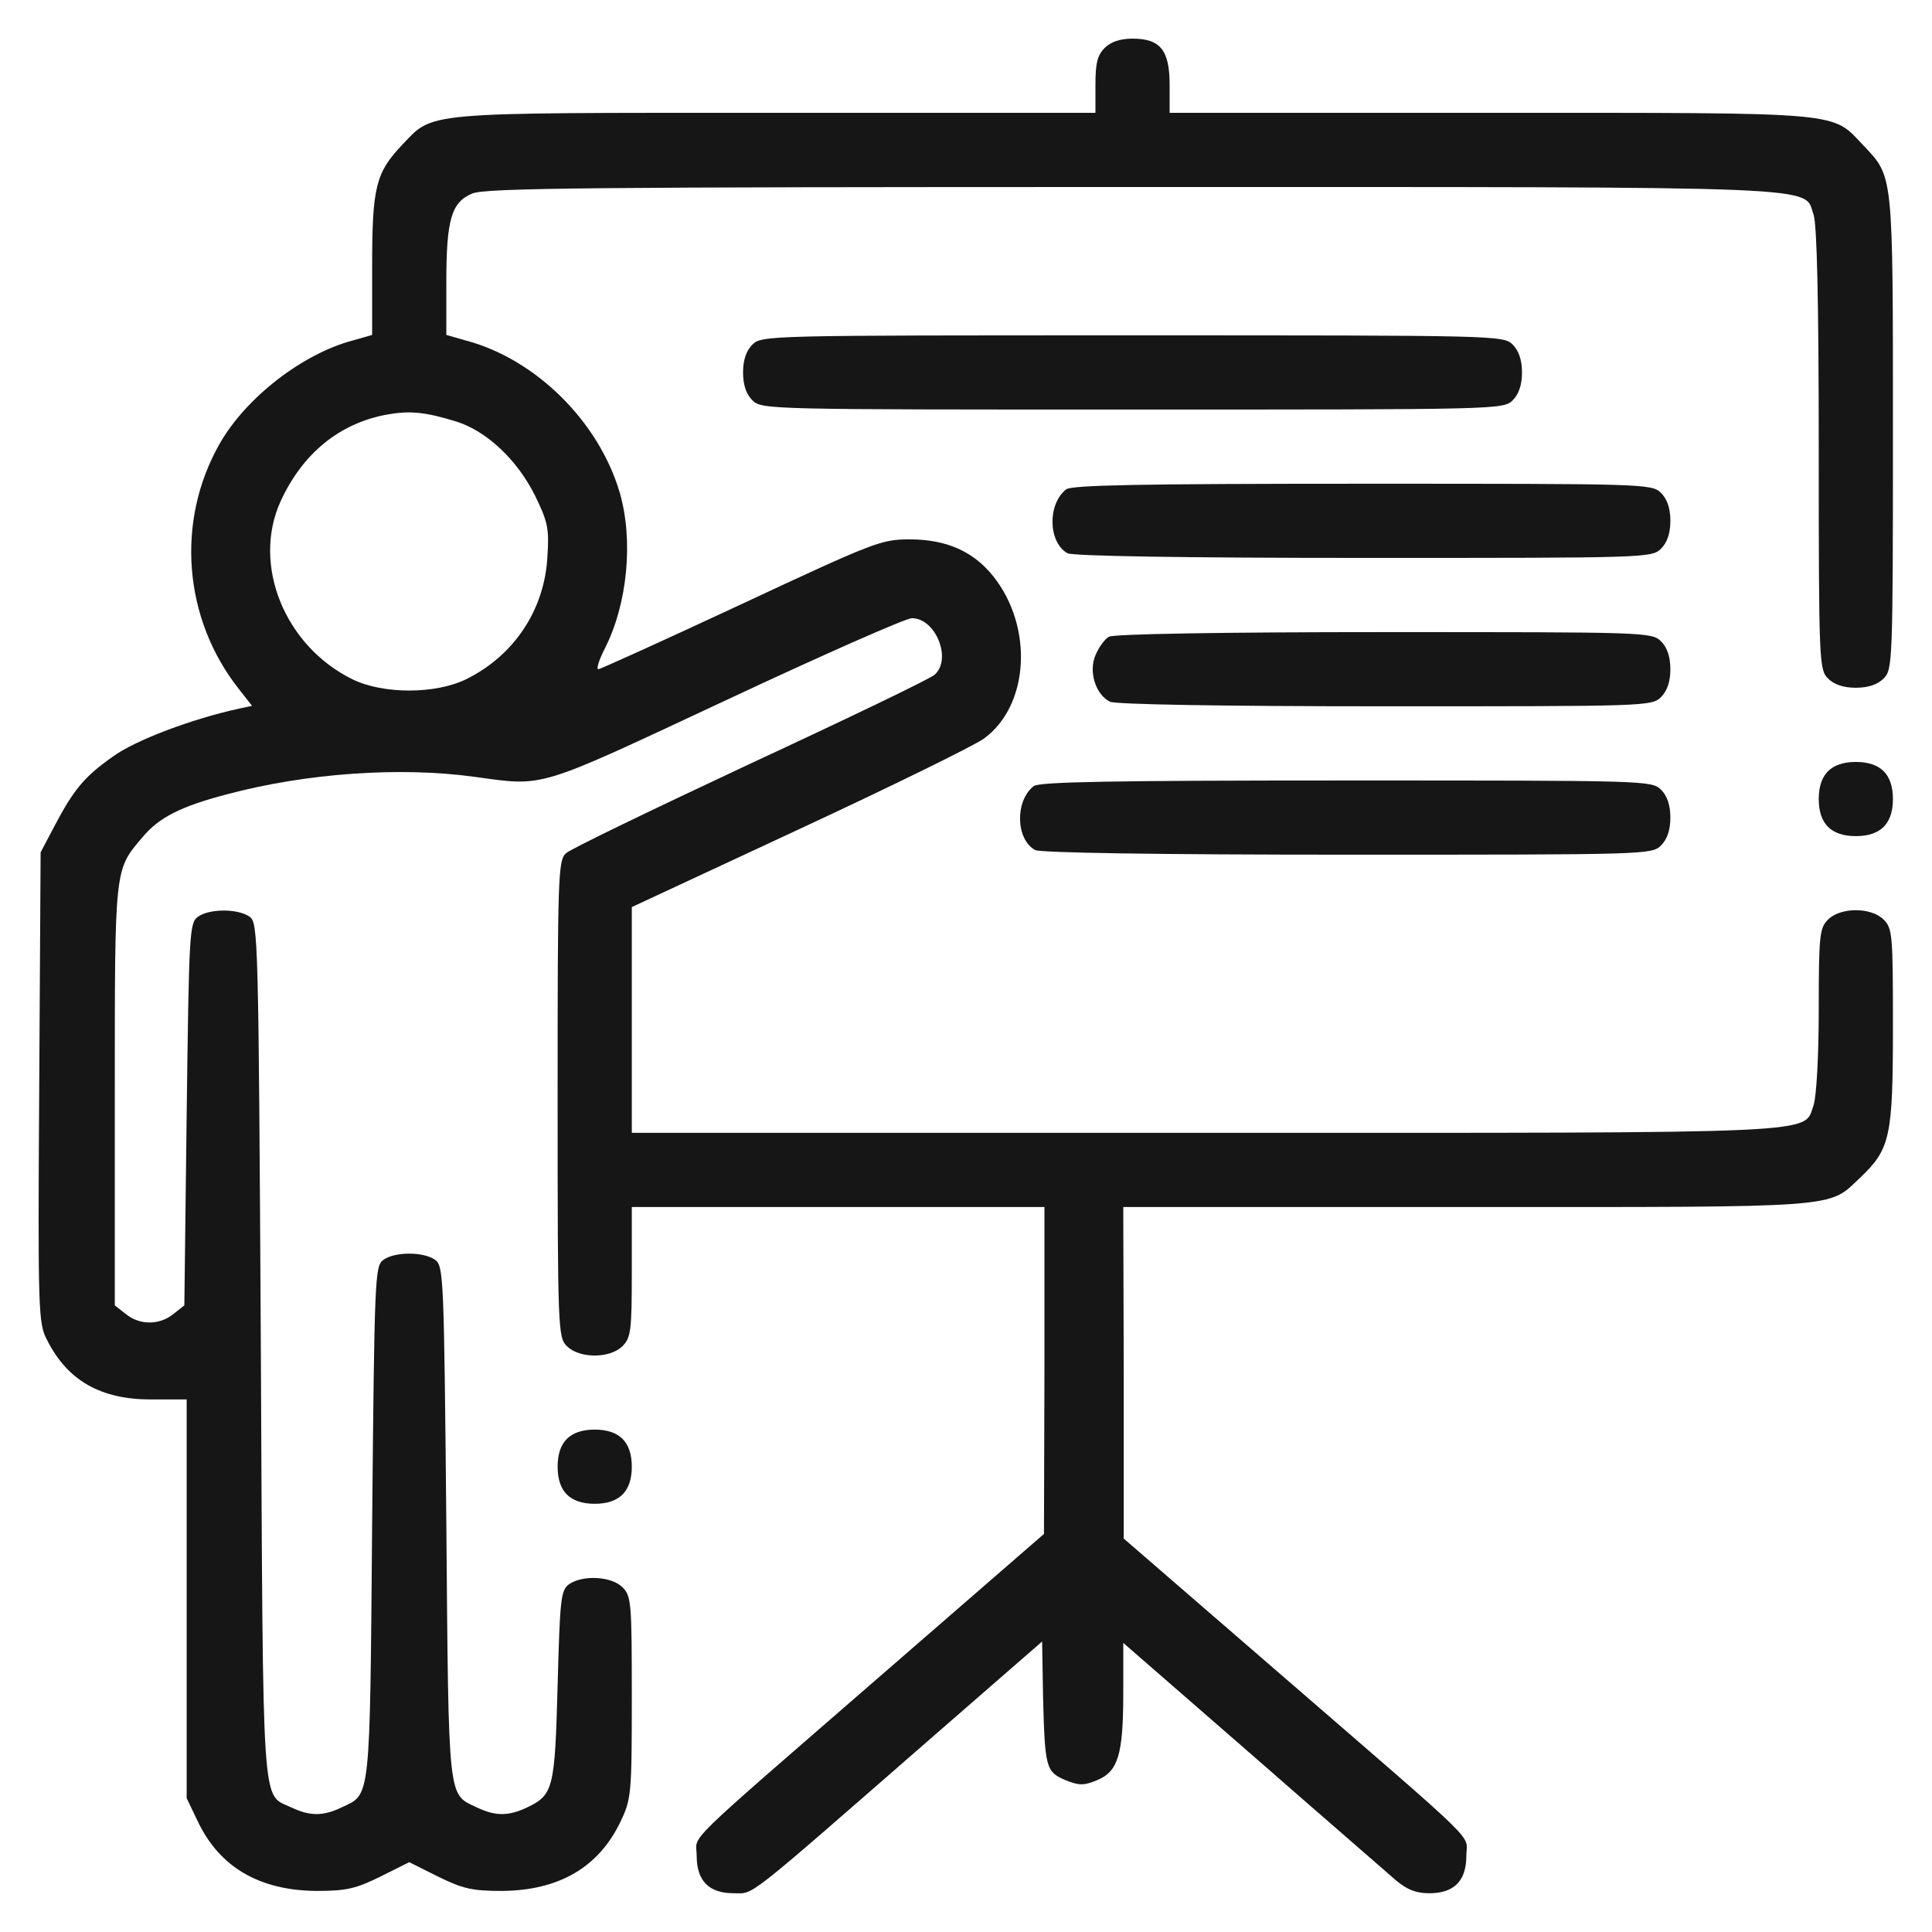 <svg width="50" height="50" viewBox="0 0 50 50" fill="none" xmlns="http://www.w3.org/2000/svg">
<path d="M28.59 1.24C28.398 1.432 28.35 1.636 28.35 2.2V2.92H20.046C10.759 2.92 11.239 2.884 10.387 3.772C9.727 4.468 9.631 4.864 9.631 6.868V8.668L9.127 8.812C7.819 9.16 6.355 10.3 5.683 11.487C4.543 13.491 4.747 16.011 6.175 17.823L6.523 18.267L6.187 18.339C4.975 18.603 3.499 19.155 2.911 19.587C2.179 20.103 1.903 20.439 1.399 21.399L1.051 22.059L1.015 28.142C0.979 33.974 0.991 34.25 1.219 34.682C1.747 35.726 2.599 36.218 3.907 36.218H4.831V41.378V46.537L5.119 47.137C5.683 48.325 6.715 48.925 8.191 48.937C8.971 48.937 9.211 48.877 9.847 48.565L10.591 48.193L11.335 48.565C11.971 48.877 12.211 48.937 12.991 48.937C14.467 48.925 15.498 48.325 16.062 47.137C16.338 46.561 16.351 46.417 16.351 43.922C16.351 41.474 16.338 41.306 16.11 41.078C15.822 40.79 15.067 40.754 14.719 41.006C14.515 41.162 14.491 41.378 14.431 43.621C14.359 46.285 14.323 46.453 13.639 46.777C13.159 47.005 12.823 47.005 12.343 46.777C11.587 46.417 11.611 46.705 11.551 39.422C11.491 33.026 11.479 32.774 11.263 32.606C10.963 32.39 10.219 32.39 9.919 32.606C9.703 32.774 9.691 33.026 9.631 39.422C9.571 46.705 9.595 46.417 8.839 46.777C8.359 47.005 8.023 47.005 7.543 46.777C6.763 46.405 6.811 47.149 6.751 34.982C6.691 24.183 6.679 23.895 6.463 23.727C6.163 23.511 5.419 23.511 5.119 23.727C4.903 23.895 4.891 24.123 4.831 28.838L4.771 33.782L4.483 34.01C4.123 34.298 3.619 34.298 3.259 34.01L2.971 33.782V28.334C2.971 22.395 2.959 22.527 3.691 21.663C4.111 21.159 4.675 20.871 5.863 20.559C7.927 20.007 10.351 19.839 12.271 20.103C14.119 20.355 13.831 20.439 18.786 18.123C21.27 16.959 23.442 15.999 23.598 15.999C24.222 15.999 24.642 17.067 24.186 17.463C24.066 17.571 21.918 18.603 19.41 19.767C16.902 20.943 14.755 21.975 14.647 22.083C14.443 22.263 14.431 22.695 14.431 28.442C14.431 34.442 14.443 34.61 14.671 34.838C14.995 35.162 15.787 35.162 16.11 34.838C16.326 34.622 16.351 34.442 16.351 32.918V31.238H21.69H27.03V35.462L27.018 39.698L22.914 43.261C17.514 47.953 18.03 47.449 18.03 48.025C18.03 48.673 18.342 48.997 18.99 48.997C19.53 48.997 19.206 49.249 24.09 44.989L26.97 42.482L26.994 43.91C27.042 45.745 27.066 45.853 27.57 46.069C27.93 46.213 28.05 46.213 28.398 46.069C28.938 45.841 29.07 45.409 29.07 43.813V42.518L32.406 45.421C34.229 47.017 35.909 48.469 36.125 48.661C36.413 48.901 36.641 48.997 36.989 48.997C37.637 48.997 37.949 48.673 37.949 48.025C37.949 47.437 38.453 47.929 33.102 43.297L29.082 39.818V35.522L29.07 31.238H37.949C47.753 31.238 47.297 31.274 48.137 30.482C48.917 29.738 48.989 29.438 48.989 26.582C48.989 24.195 48.977 24.027 48.749 23.799C48.425 23.475 47.633 23.475 47.309 23.799C47.093 24.015 47.069 24.195 47.069 26.127C47.069 27.363 47.009 28.358 46.937 28.598C46.661 29.354 47.489 29.318 31.17 29.318H16.351V26.39V23.475L20.682 21.459C23.058 20.355 25.206 19.299 25.458 19.119C26.634 18.267 26.754 16.239 25.71 14.919C25.194 14.271 24.498 13.959 23.538 13.959C22.806 13.959 22.626 14.031 19.182 15.639C17.202 16.563 15.534 17.319 15.486 17.319C15.427 17.319 15.498 17.091 15.643 16.803C16.242 15.639 16.398 13.983 16.038 12.747C15.498 10.911 13.867 9.292 12.055 8.812L11.551 8.668V7.312C11.551 5.668 11.683 5.236 12.223 5.008C12.559 4.864 15.319 4.84 29.31 4.84C47.669 4.84 46.661 4.804 46.937 5.56C47.021 5.836 47.069 7.708 47.069 11.631C47.069 17.163 47.081 17.331 47.309 17.559C47.465 17.715 47.705 17.799 48.029 17.799C48.353 17.799 48.593 17.715 48.749 17.559C48.977 17.331 48.989 17.163 48.989 11.199C48.989 4.444 49.001 4.588 48.233 3.772C47.381 2.884 47.861 2.92 38.585 2.92H30.27V2.2C30.27 1.3 30.03 1 29.31 1C28.986 1 28.746 1.084 28.59 1.24ZM11.815 10.911C12.607 11.163 13.387 11.907 13.843 12.819C14.179 13.503 14.215 13.683 14.167 14.403C14.095 15.783 13.303 16.971 12.055 17.583C11.263 17.967 9.919 17.967 9.127 17.583C7.363 16.719 6.511 14.607 7.267 12.963C7.831 11.739 8.779 10.959 10.003 10.731C10.603 10.623 10.999 10.659 11.815 10.911Z" fill="#161616"/>
<path d="M19.471 8.919C19.314 9.075 19.23 9.315 19.23 9.639C19.23 9.963 19.314 10.203 19.471 10.359C19.71 10.599 19.866 10.599 29.31 10.599C38.753 10.599 38.909 10.599 39.149 10.359C39.305 10.203 39.389 9.963 39.389 9.639C39.389 9.315 39.305 9.075 39.149 8.919C38.909 8.679 38.753 8.679 29.31 8.679C19.866 8.679 19.71 8.679 19.471 8.919Z" fill="#161616"/>
<path d="M27.594 12.663C27.102 13.047 27.126 14.043 27.63 14.319C27.774 14.391 30.677 14.439 35.297 14.439C42.593 14.439 42.749 14.439 42.989 14.199C43.145 14.043 43.229 13.803 43.229 13.479C43.229 13.155 43.145 12.915 42.989 12.759C42.749 12.519 42.593 12.519 35.273 12.519C29.477 12.519 27.75 12.555 27.594 12.663Z" fill="#161616"/>
<path d="M28.698 16.479C28.59 16.539 28.434 16.755 28.35 16.959C28.17 17.379 28.35 17.967 28.722 18.159C28.854 18.231 31.649 18.279 35.837 18.279C42.593 18.279 42.749 18.279 42.989 18.039C43.145 17.883 43.229 17.643 43.229 17.319C43.229 16.995 43.145 16.755 42.989 16.599C42.749 16.359 42.593 16.359 35.825 16.359C31.686 16.359 28.806 16.407 28.698 16.479Z" fill="#161616"/>
<path d="M47.309 19.959C47.153 20.115 47.069 20.355 47.069 20.679C47.069 21.003 47.153 21.243 47.309 21.399C47.465 21.555 47.705 21.639 48.029 21.639C48.353 21.639 48.593 21.555 48.749 21.399C48.905 21.243 48.989 21.003 48.989 20.679C48.989 20.355 48.905 20.115 48.749 19.959C48.593 19.803 48.353 19.719 48.029 19.719C47.705 19.719 47.465 19.803 47.309 19.959Z" fill="#161616"/>
<path d="M26.754 20.343C26.262 20.727 26.286 21.723 26.79 21.999C26.934 22.071 29.982 22.119 34.877 22.119C42.593 22.119 42.749 22.119 42.989 21.879C43.145 21.723 43.229 21.483 43.229 21.159C43.229 20.835 43.145 20.595 42.989 20.439C42.749 20.199 42.593 20.199 34.853 20.199C28.722 20.199 26.91 20.235 26.754 20.343Z" fill="#161616"/>
<path d="M14.671 37.238C14.515 37.394 14.431 37.634 14.431 37.958C14.431 38.282 14.515 38.522 14.671 38.678C14.827 38.834 15.067 38.918 15.391 38.918C15.715 38.918 15.955 38.834 16.111 38.678C16.267 38.522 16.351 38.282 16.351 37.958C16.351 37.634 16.267 37.394 16.111 37.238C15.955 37.082 15.715 36.998 15.391 36.998C15.067 36.998 14.827 37.082 14.671 37.238Z" fill="#161616"/>
</svg>
